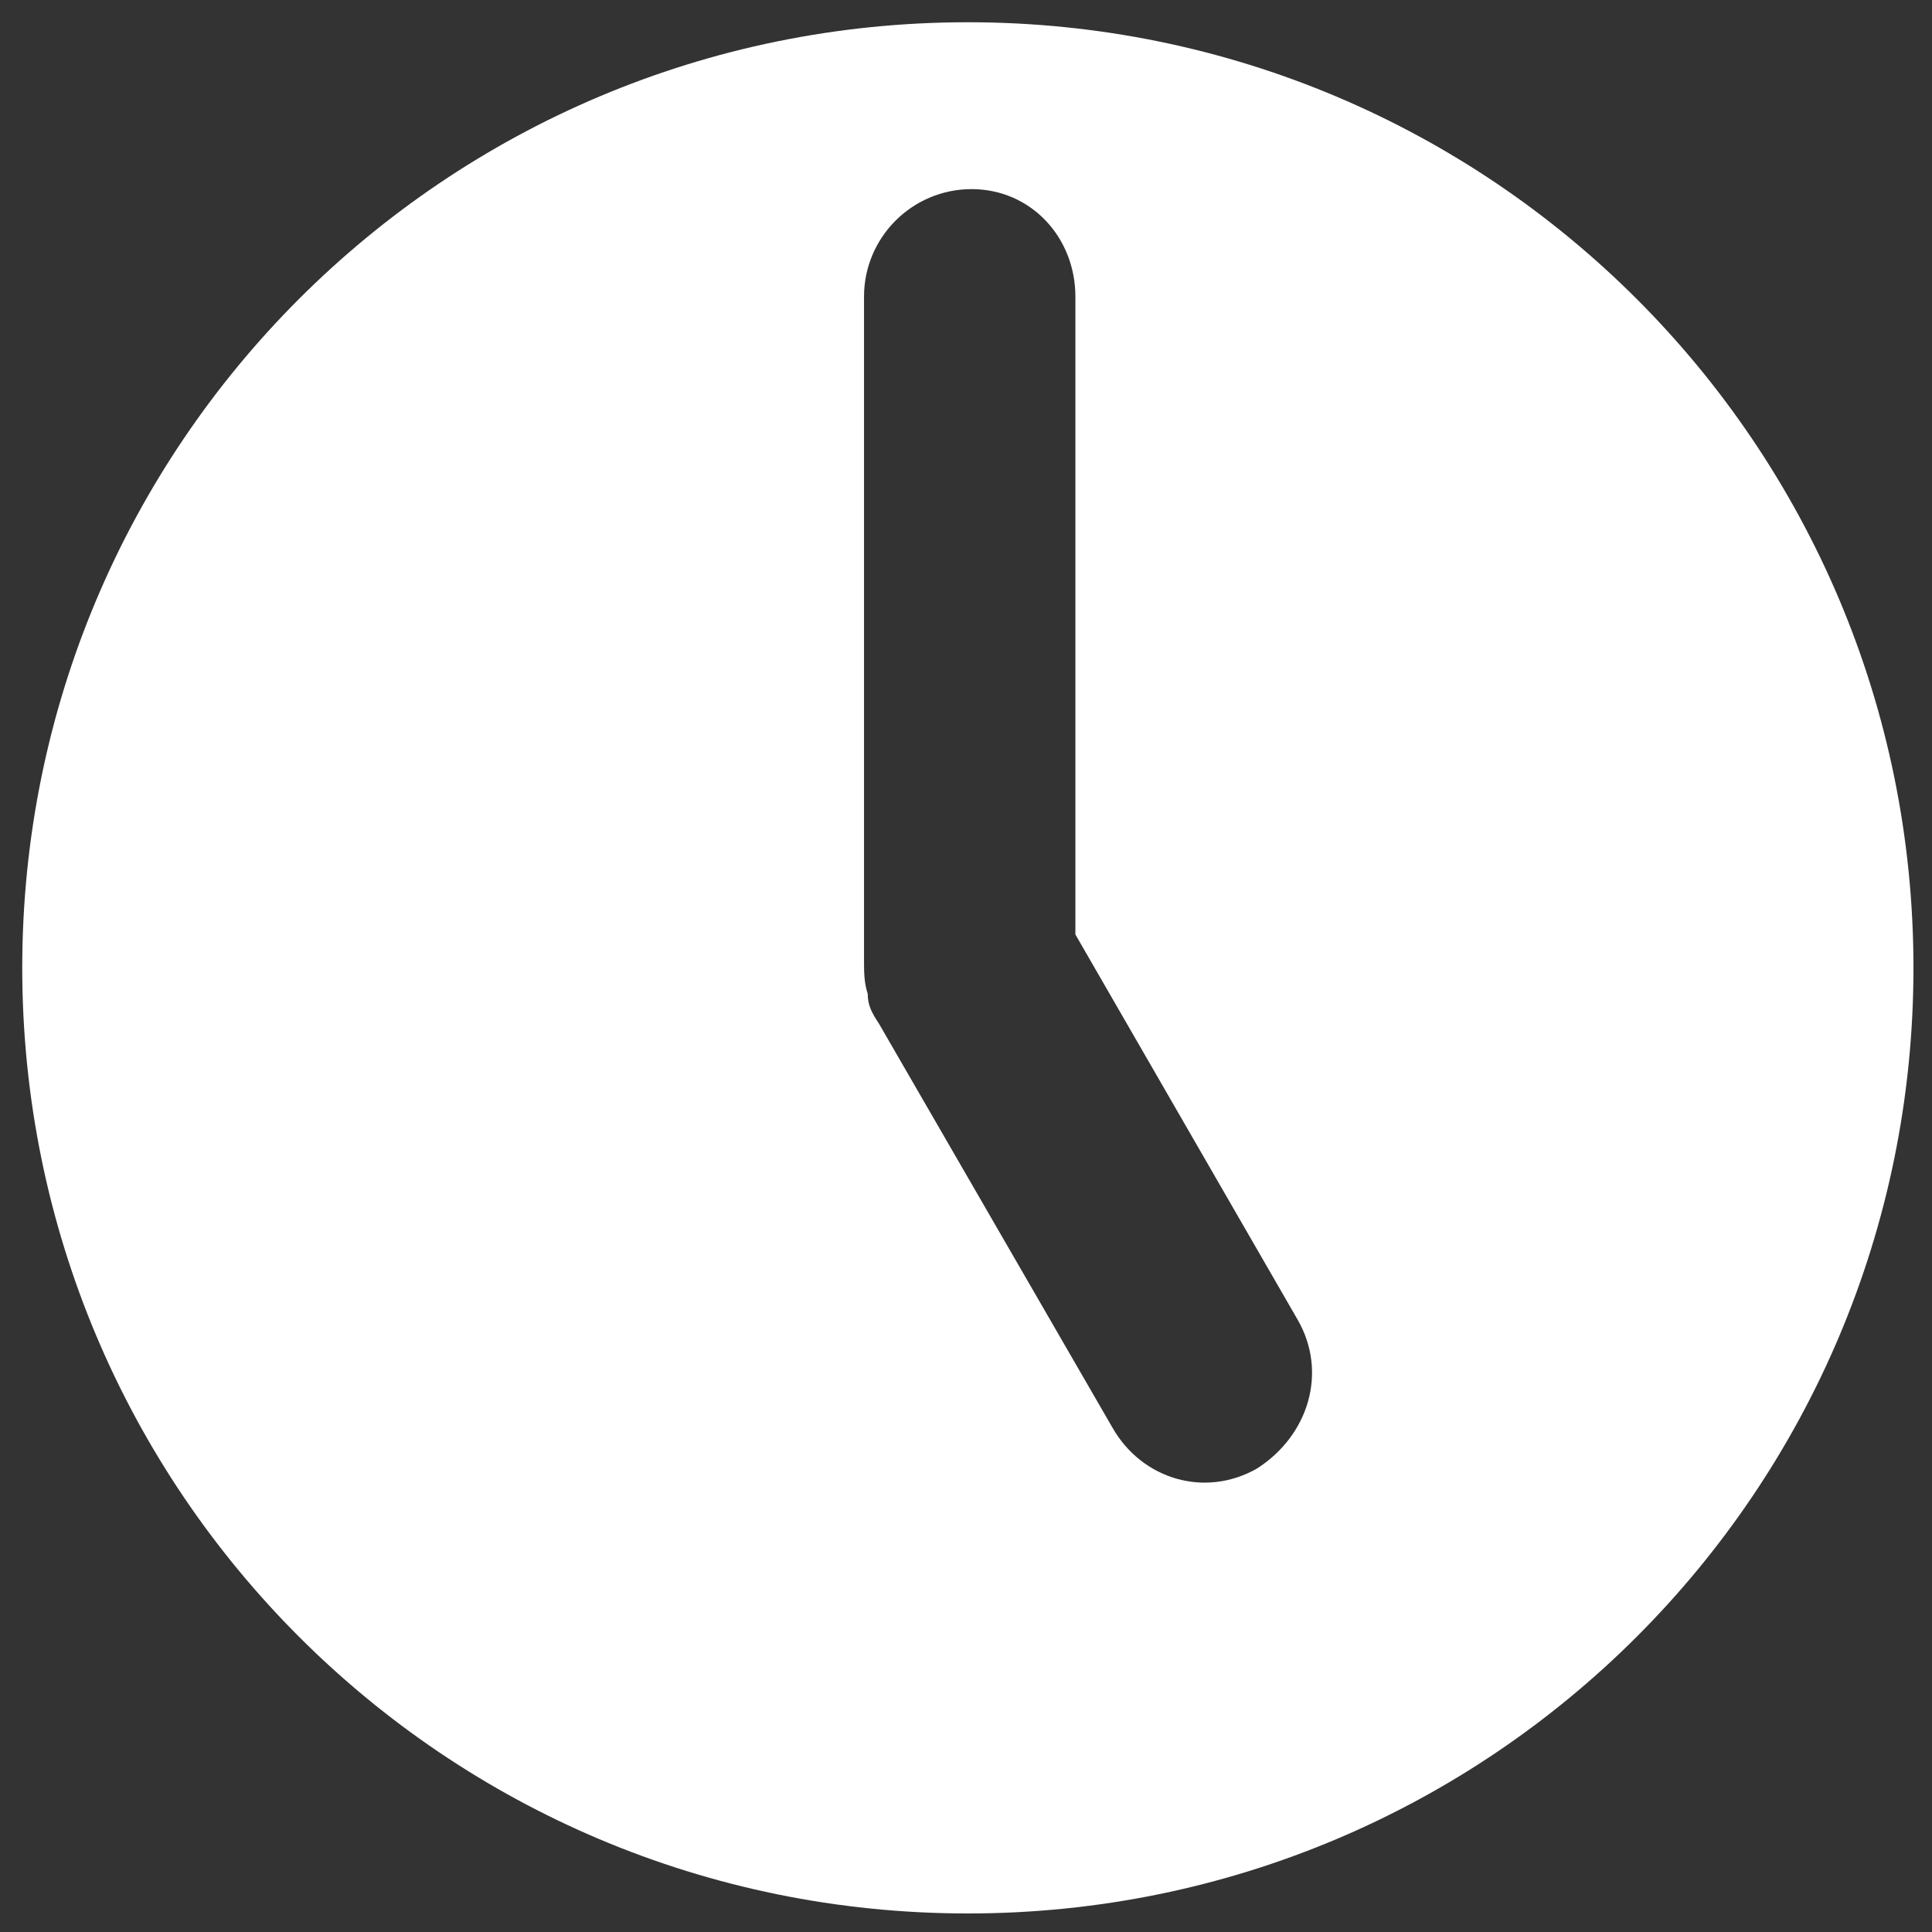 <?xml version="1.0" encoding="utf-8"?>
<!-- Generator: Adobe Illustrator 22.1.0, SVG Export Plug-In . SVG Version: 6.00 Build 0)  -->
<!DOCTYPE svg PUBLIC "-//W3C//DTD SVG 1.1//EN" "http://www.w3.org/Graphics/SVG/1.1/DTD/svg11.dtd">
<svg version="1.1" id="レイヤー_1" xmlns="http://www.w3.org/2000/svg" xmlns:xlink="http://www.w3.org/1999/xlink" x="0px"
	 y="0px" viewBox="0 0 52.1 52.1" style="enable-background:new 0 0 52.1 52.1;" xml:space="preserve">
<rect x="0" y="0" width="52.1" height="52.1" fill="#333333" stroke="none"/>
<style type="text/css">
	.st0{fill:#FFFFFF;}
</style>
<path class="st0" d="M26.1,0.6C12,0.6,0.6,12,0.6,26.1S12,51.6,26.1,51.6c14.1,0,25.5-11.4,25.5-25.5C51.6,12,40.2,0.6,26.1,0.6
	C26.1,0.6,26.1,0.6,26.1,0.6z M33.9,39.6L33.9,39.6c-1.4,0.8-3.1,0.3-3.9-1.1l-6.3-10.9c-0.2-0.3-0.3-0.5-0.3-0.8
	c-0.1-0.3-0.1-0.6-0.1-0.9V8c0-1.6,1.3-2.9,2.9-2.9S29,6.4,29,8v17.2l6,10.4C35.8,37,35.3,38.7,33.9,39.6z"/>
</svg>
